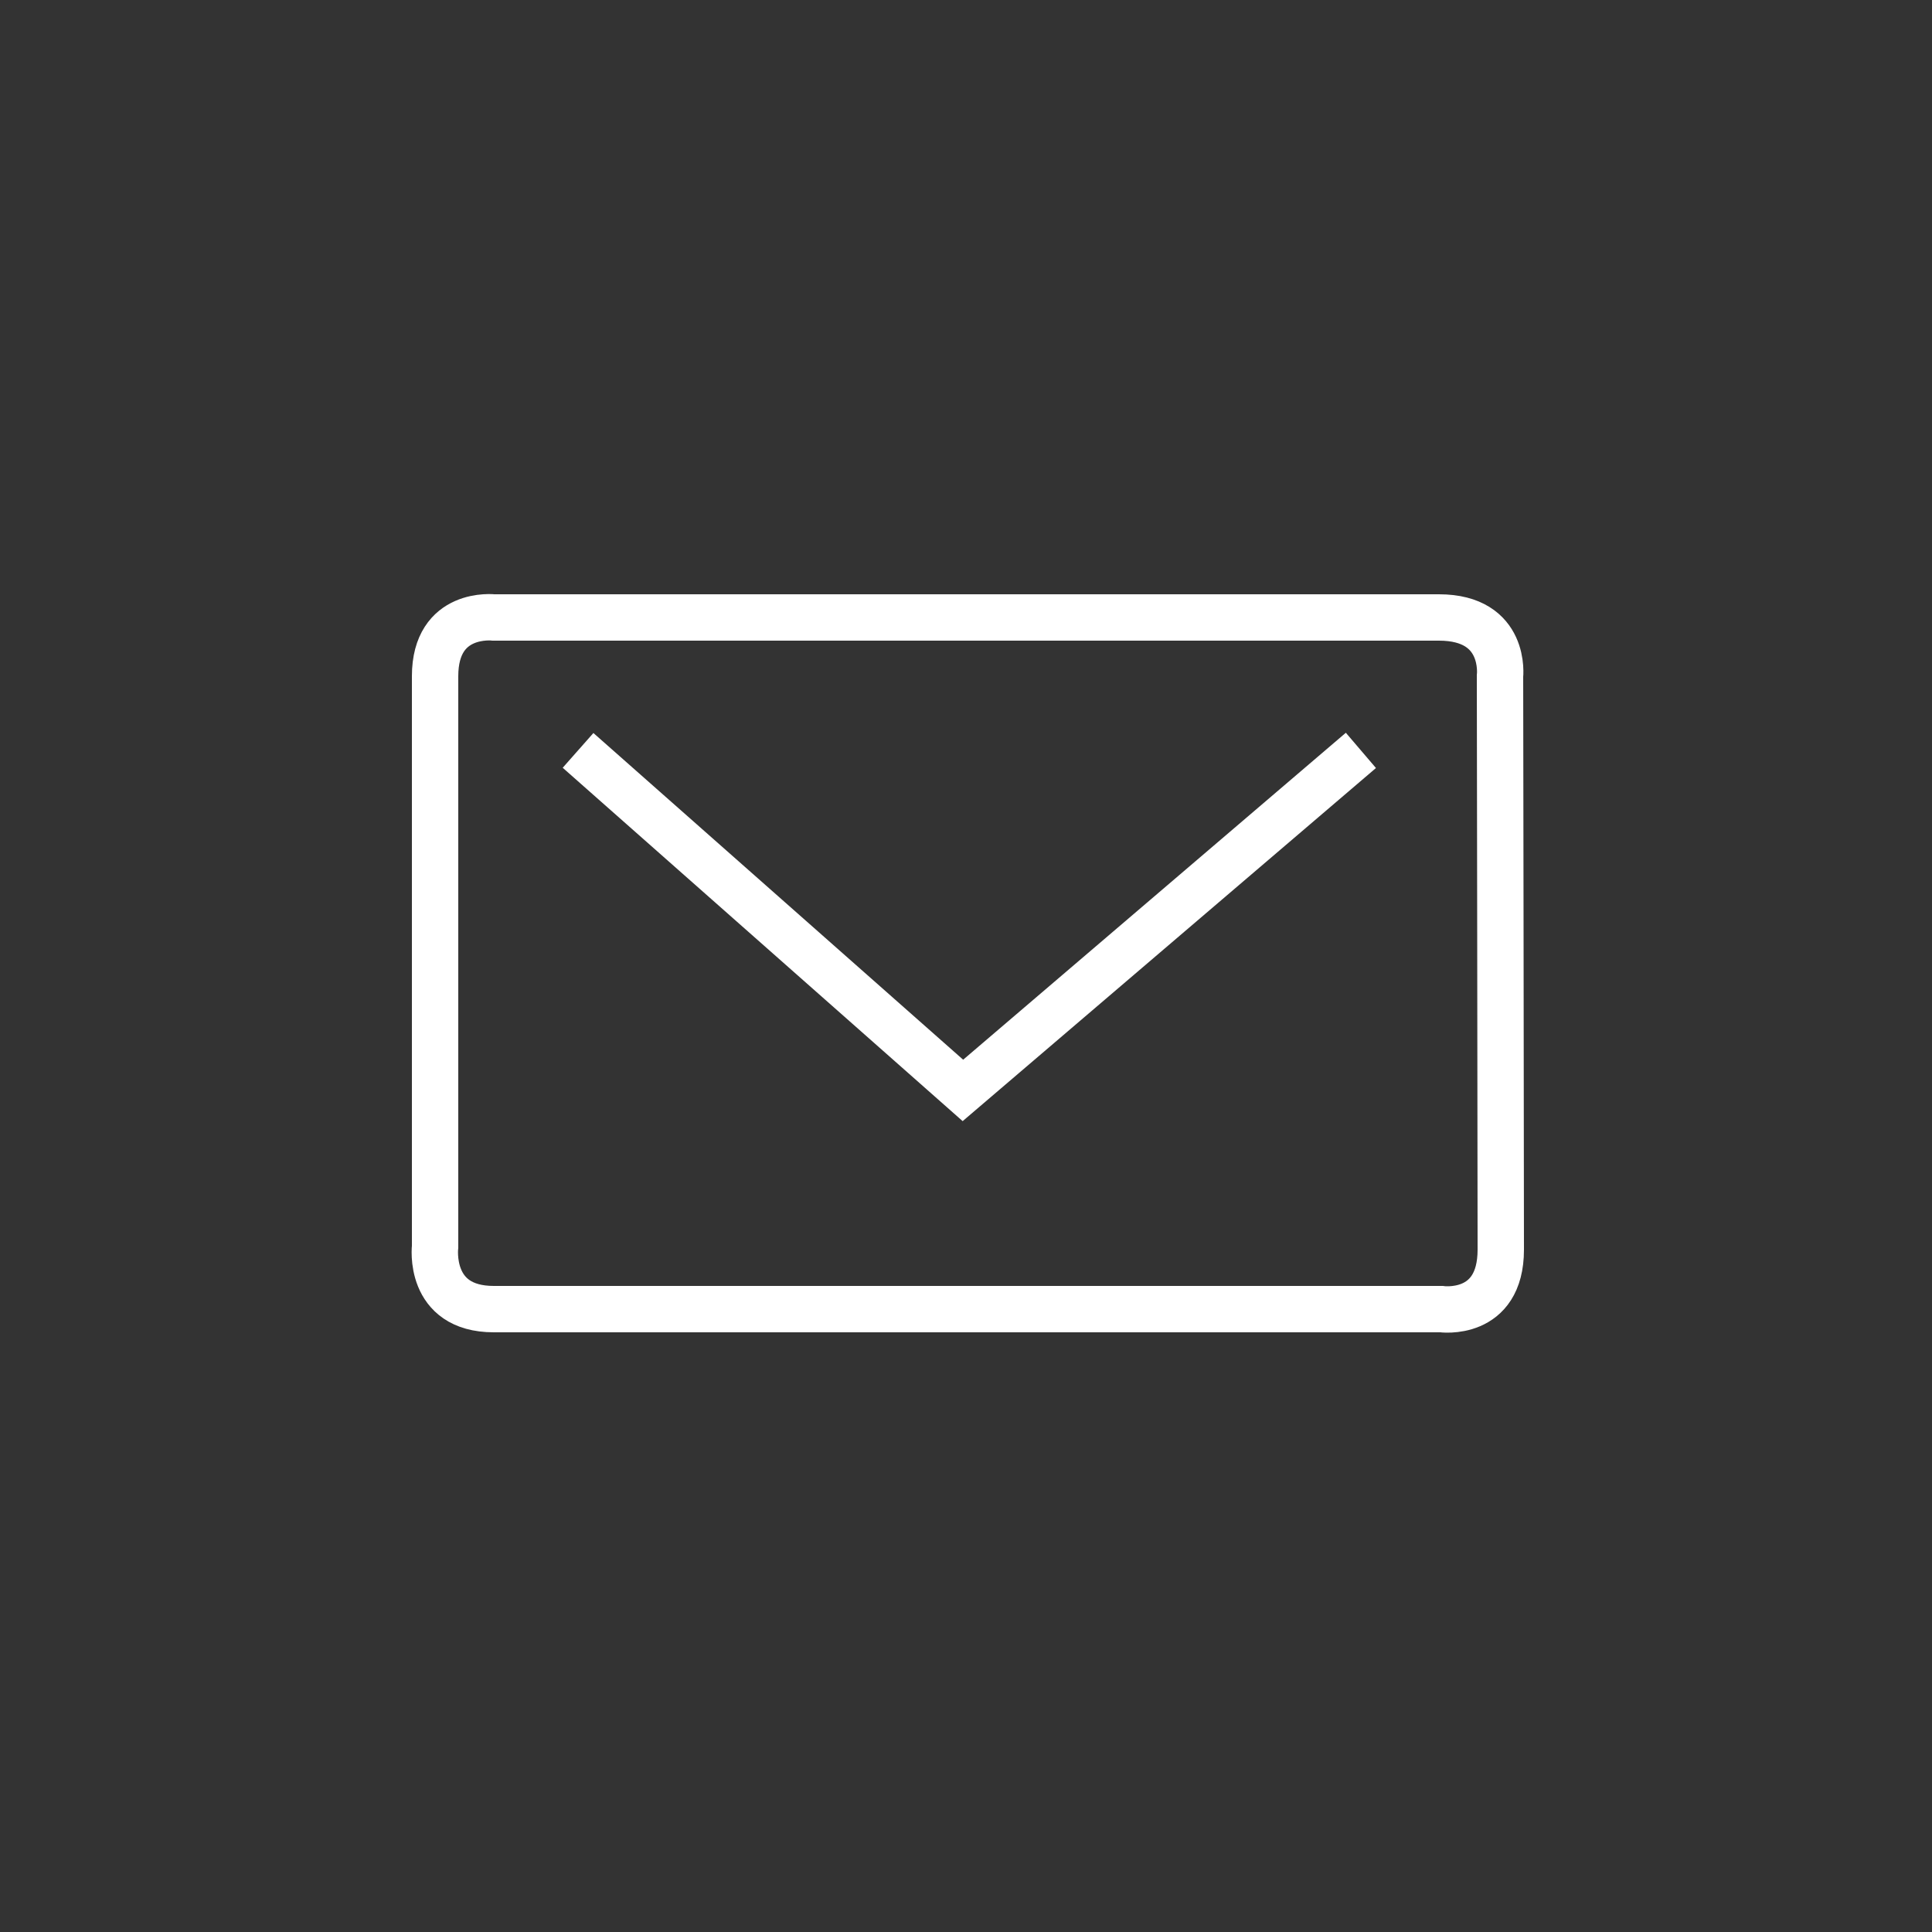 <?xml version="1.0" encoding="utf-8"?>
<!-- Generator: Adobe Illustrator 18.0.0, SVG Export Plug-In . SVG Version: 6.00 Build 0)  -->
<!DOCTYPE svg PUBLIC "-//W3C//DTD SVG 1.1//EN" "http://www.w3.org/Graphics/SVG/1.1/DTD/svg11.dtd">
<svg version="1.1" id="Calque_1" xmlns="http://www.w3.org/2000/svg" xmlns:xlink="http://www.w3.org/1999/xlink" x="0px" y="0px"
	 viewBox="0 0 250 250" enable-background="new 0 0 250 250" xml:space="preserve">
<rect x="0" y="0" width="250" height="250" fill="#333333" stroke="none"/>
<path fill="none" stroke="#FFFFFF" stroke-width="6" stroke-miterlimit="10" d="M56.3,87.5v73.8c0,0-1,8.1,7.6,8.1s122.6,0,122.6,0
	s7.7,1.1,7.7-7.7s-0.1-74.2-0.1-74.2s0.9-7.6-7.9-7.6c-8.8,0-122.3,0-122.3,0S56.3,79,56.3,87.5z"/>
<polyline fill="none" stroke="#FFFFFF" stroke-width="6" stroke-miterlimit="10" points="74.8,97.1 124.6,141.1 176.1,97.1 "/>
</svg>
